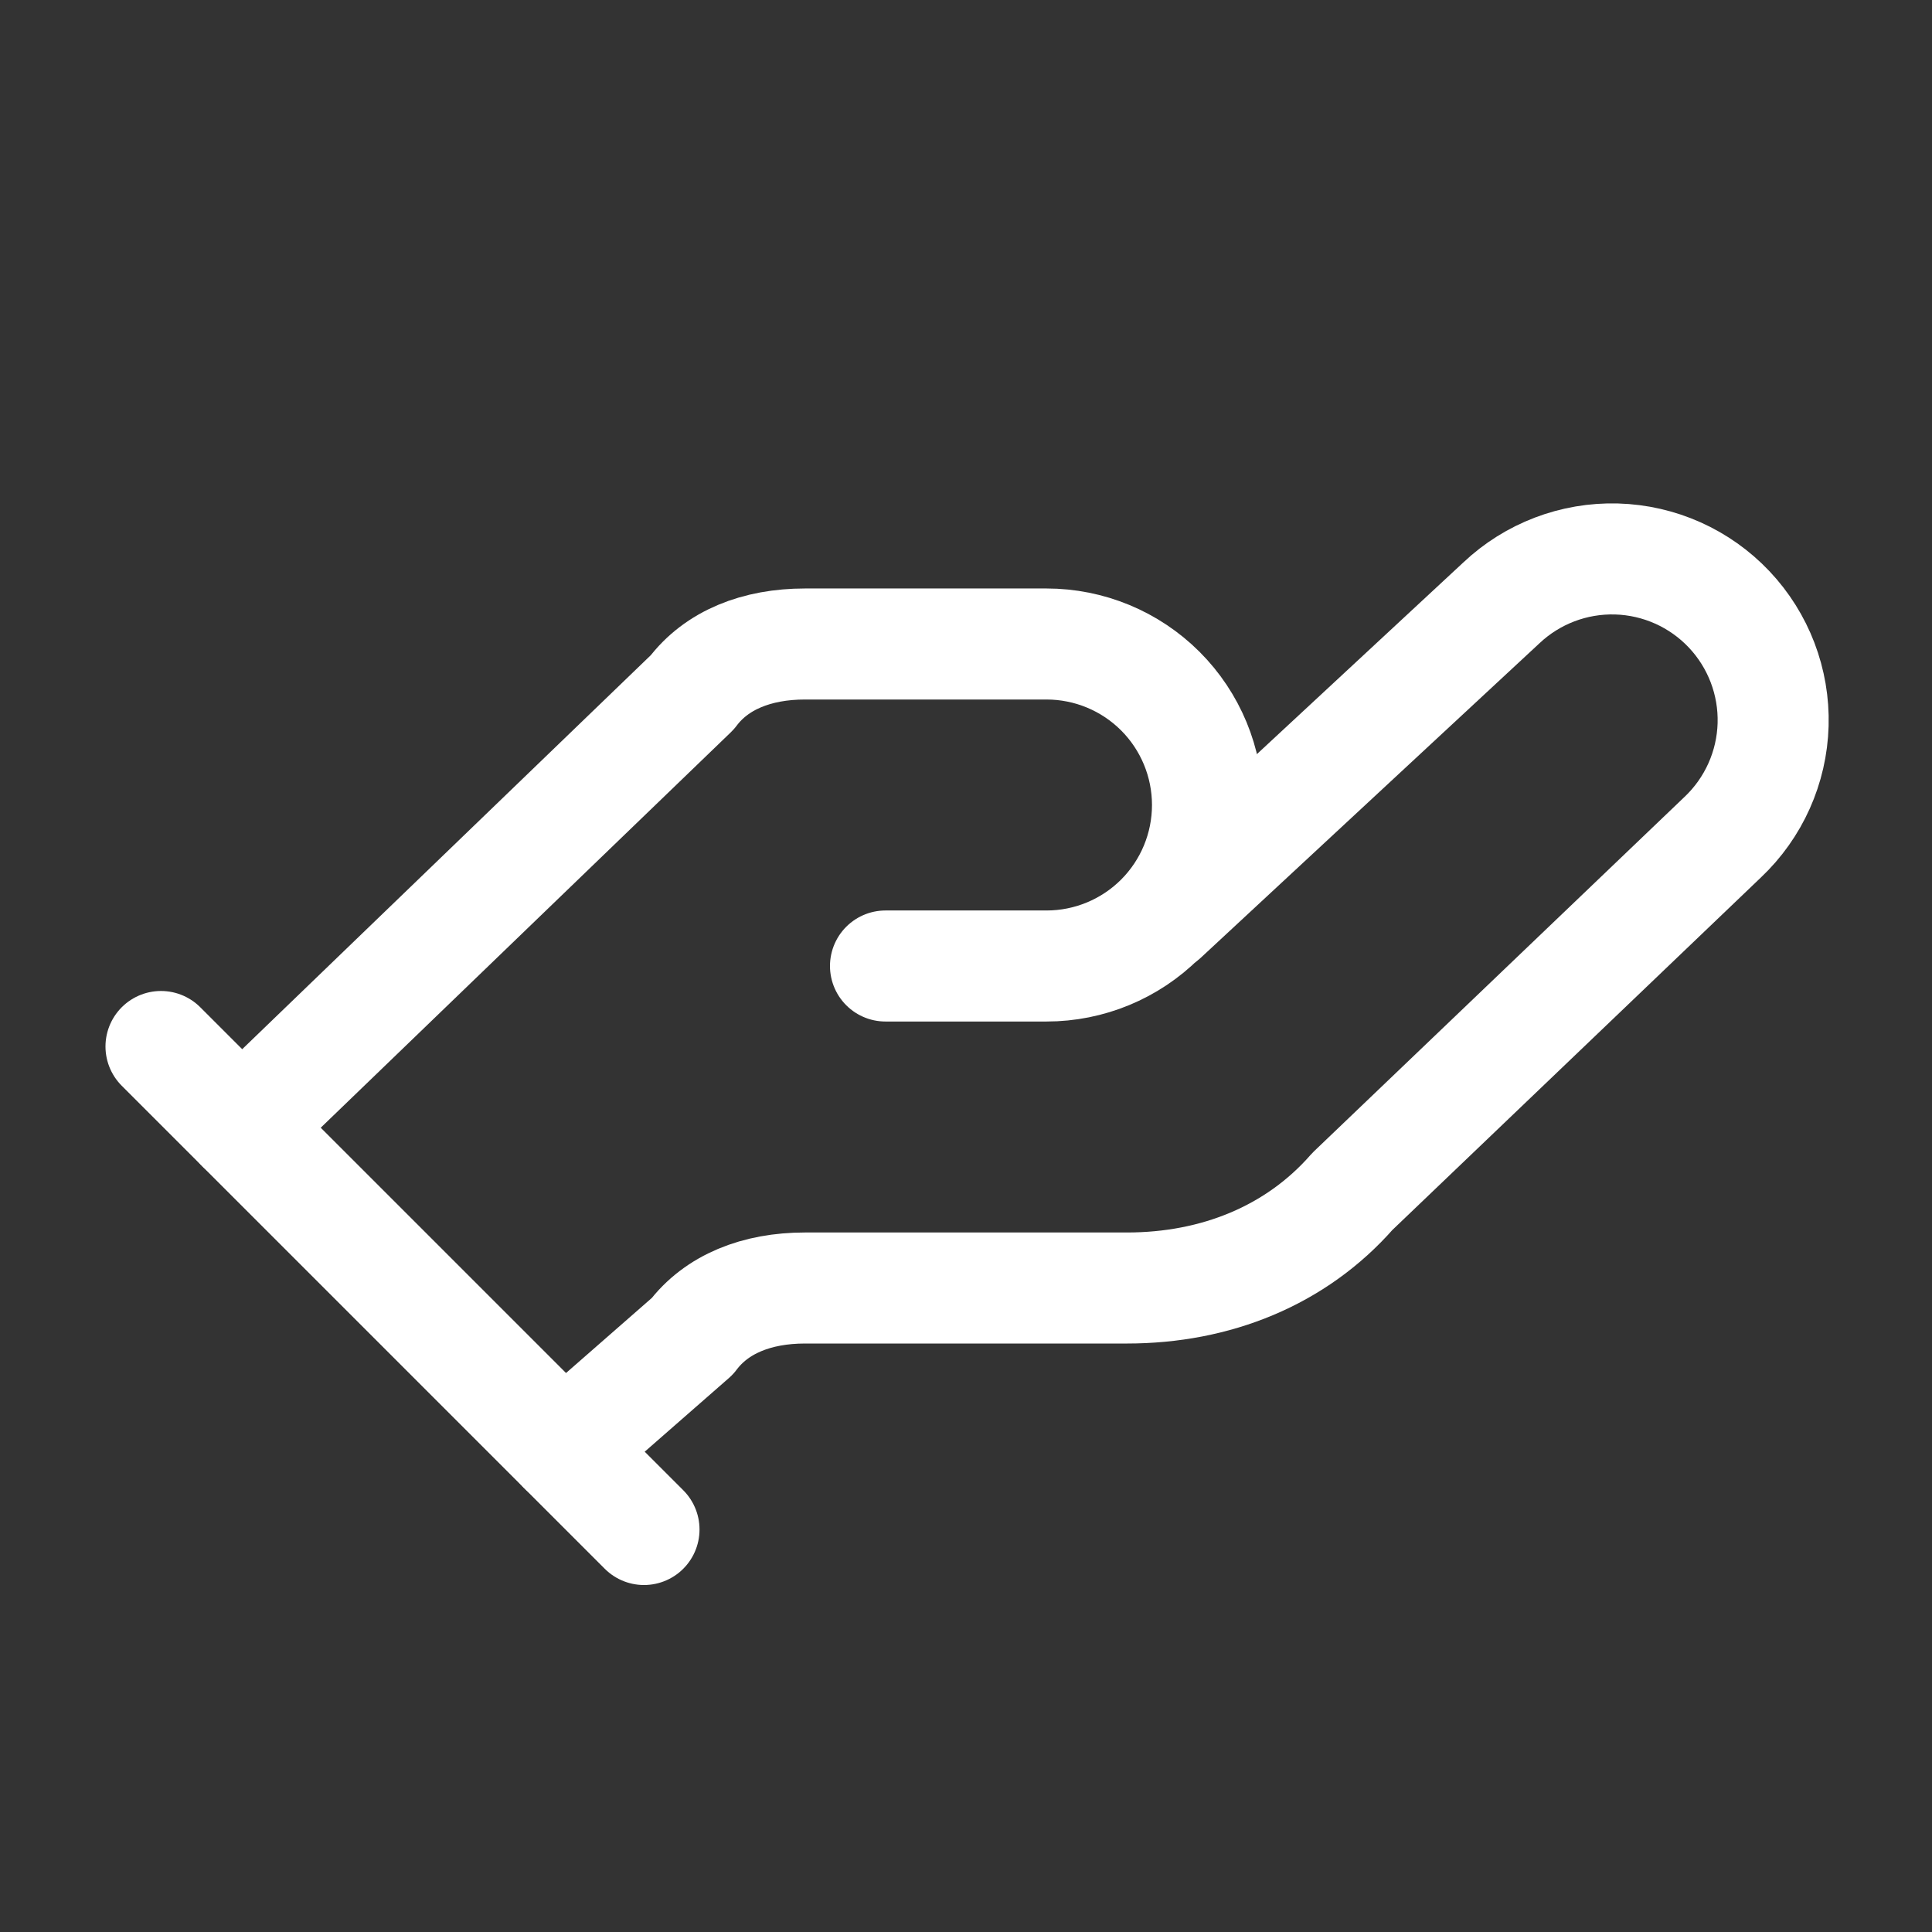 <svg width="87" height="87" viewBox="0 0 87 87" fill="none" xmlns="http://www.w3.org/2000/svg">
<rect x="0" y="0" width="87" height="87" fill="#333333" stroke="none"/>
<path d="M39.875 43.5H47.125C49.048 43.5 50.892 42.736 52.252 41.377C53.611 40.017 54.375 38.173 54.375 36.25C54.375 34.327 53.611 32.483 52.252 31.123C50.892 29.764 49.048 29 47.125 29H36.25C34.075 29 32.263 29.725 31.175 31.175L10.875 50.75" stroke="white" stroke-width="5" stroke-linecap="round" stroke-linejoin="round"/>
<path d="M25.375 65.25L31.175 60.175C32.263 58.725 34.075 58 36.25 58H50.75C54.737 58 58.362 56.55 60.9 53.65L77.575 37.7C78.974 36.378 79.79 34.554 79.845 32.63C79.899 30.707 79.187 28.84 77.865 27.441C76.543 26.042 74.72 25.226 72.796 25.171C70.872 25.117 69.005 25.829 67.606 27.151L52.381 41.288" stroke="white" stroke-width="5" stroke-linecap="round" stroke-linejoin="round"/>
<path d="M7.25 47.125L29 68.875" stroke="white" stroke-width="5" stroke-linecap="round" stroke-linejoin="round"/>
</svg>
